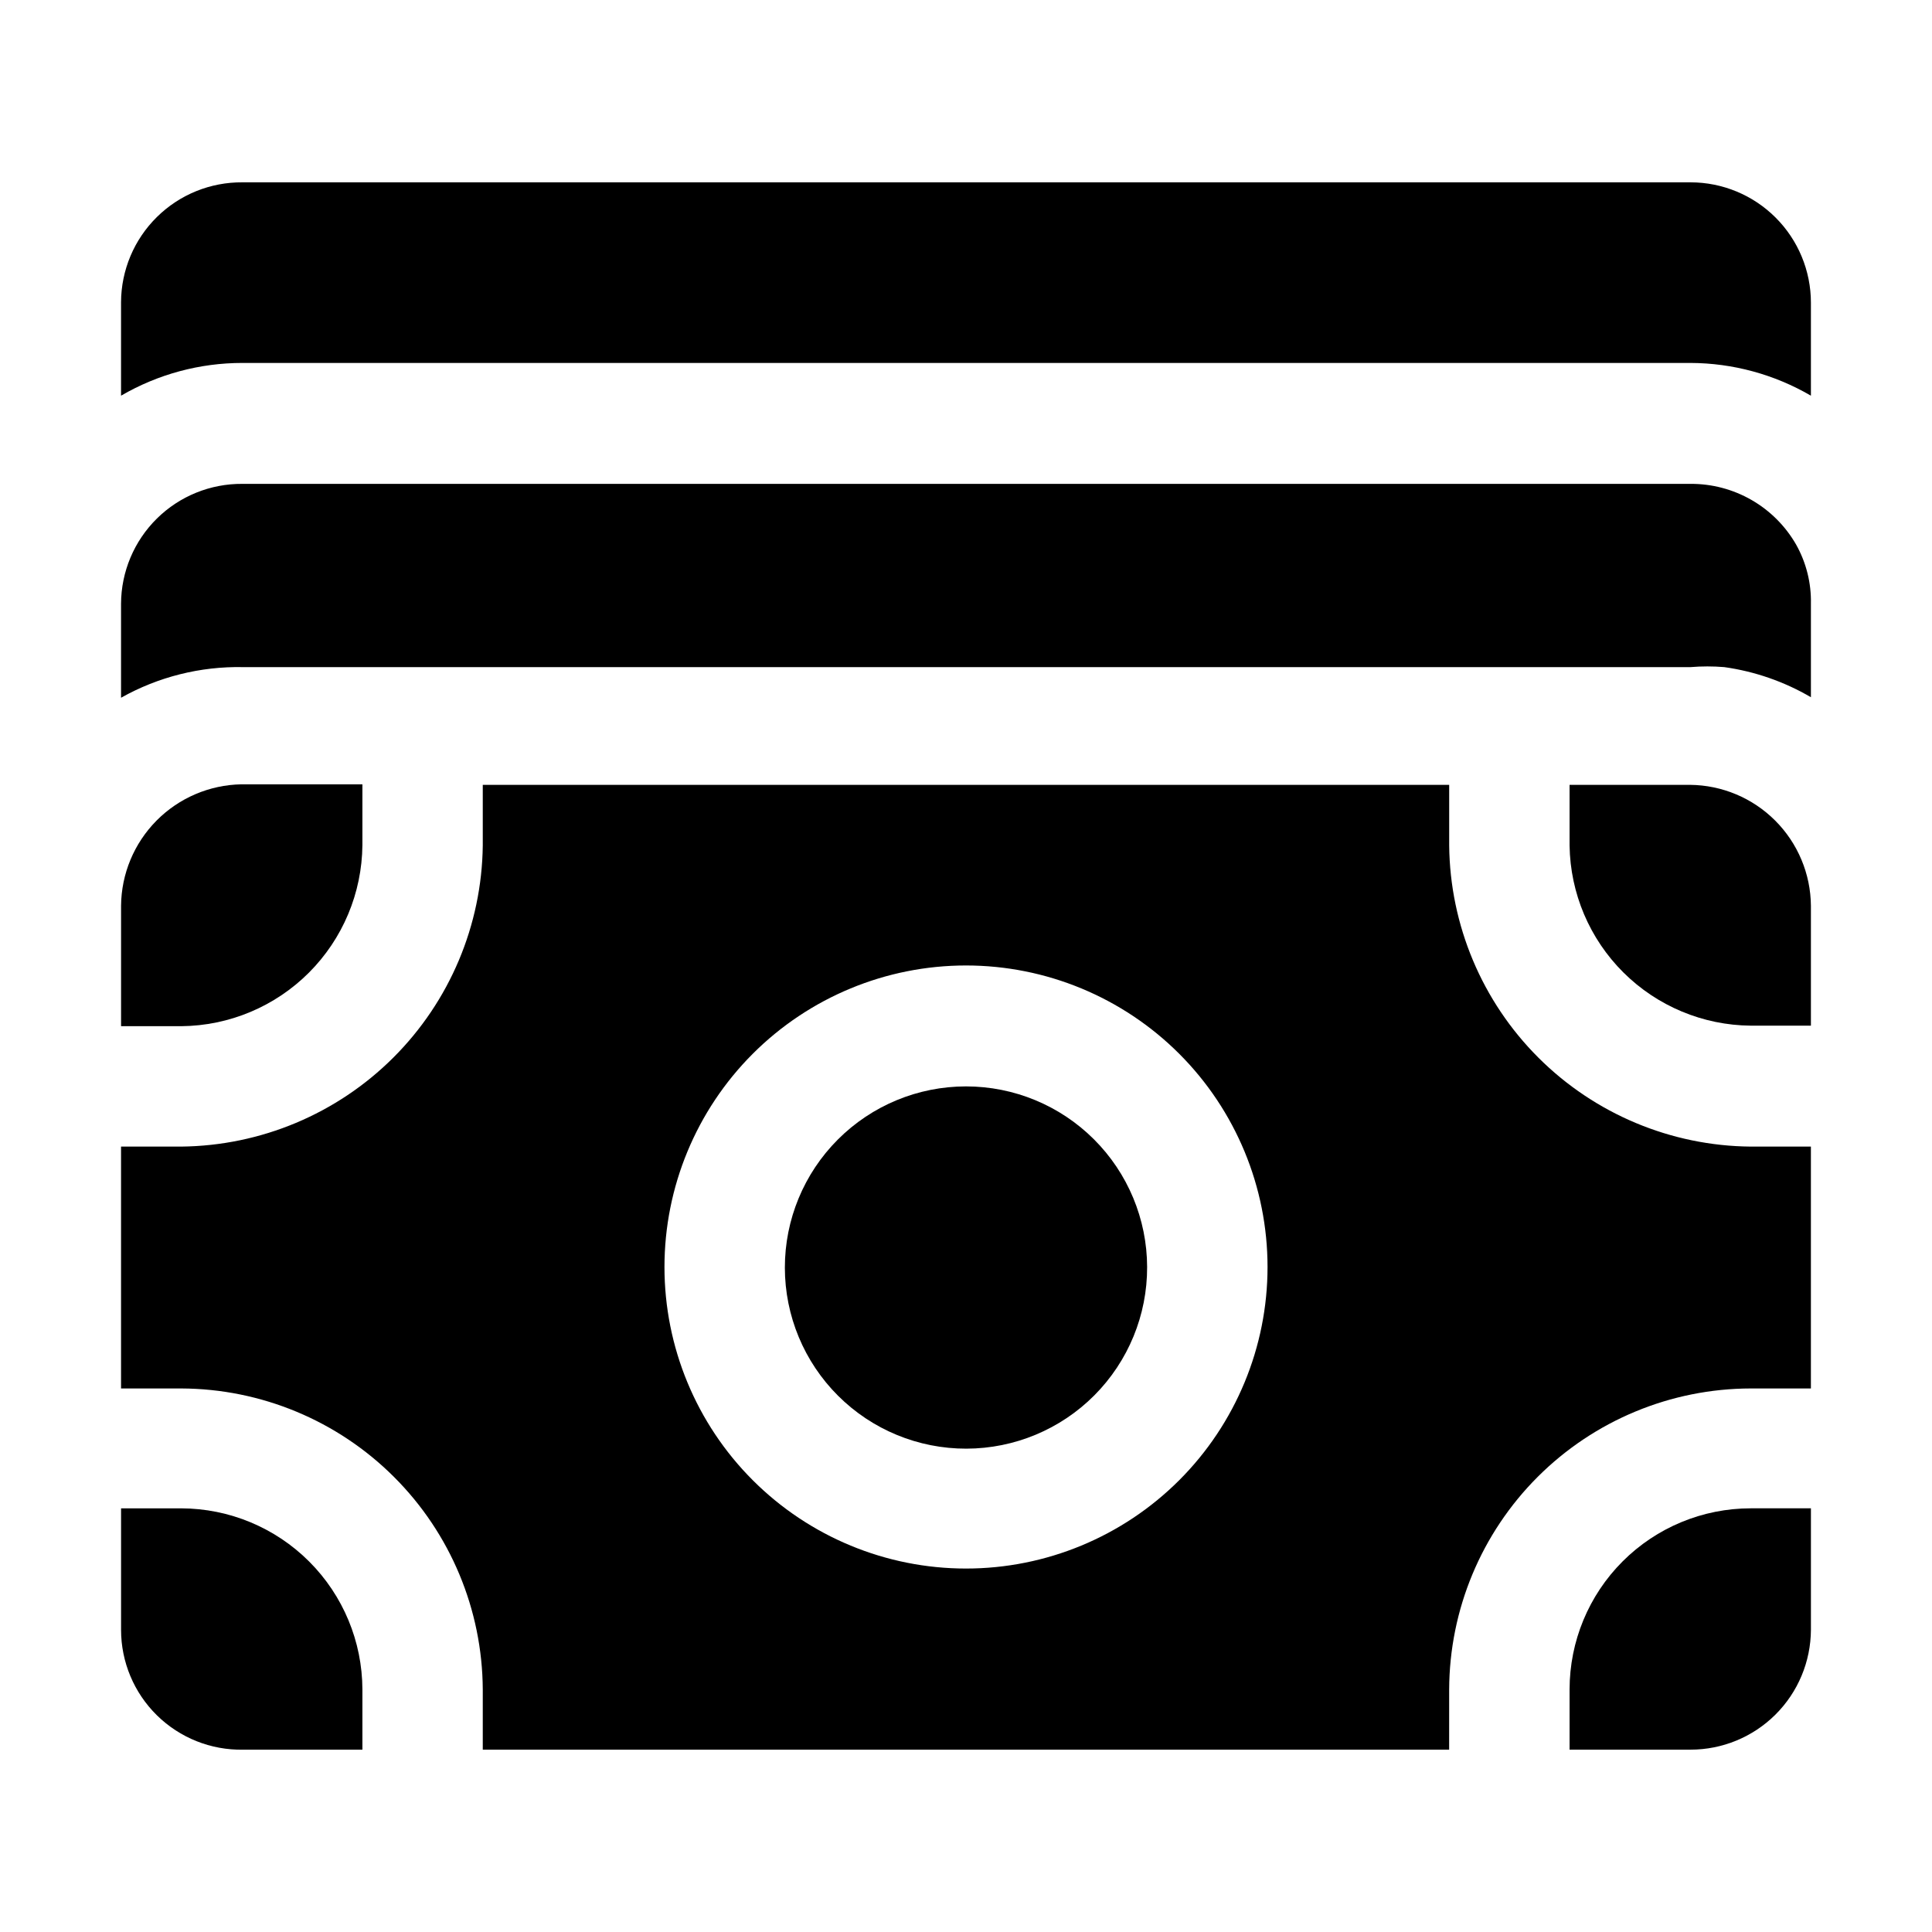 <?xml version="1.0" encoding="UTF-8"?>
<!-- Uploaded to: ICON Repo, www.iconrepo.com, Generator: ICON Repo Mixer Tools -->
<svg fill="#000000" width="800px" height="800px" version="1.1" viewBox="144 144 512 512" xmlns="http://www.w3.org/2000/svg">
 <g fill-rule="evenodd">
  <path d="m623.91 224.23v24.629c-9.688-5.644-20.695-8.637-31.906-8.676h-383.74c-11.309-0.012-22.414 2.984-32.188 8.676v-24.77c0.039-8.488 3.453-16.609 9.496-22.57 6.039-5.965 14.207-9.273 22.691-9.199h383.74c8.461 0 16.578 3.363 22.559 9.348 5.984 5.984 9.348 14.098 9.348 22.562z"/>
  <path d="m623.91 304v24.77c-7.059-4.129-14.855-6.84-22.953-7.977-2.981-0.246-5.973-0.246-8.953 0h-383.6c-11.305-0.227-22.469 2.574-32.328 8.117v-24.91c0.039-8.488 3.453-16.609 9.496-22.574 6.039-5.961 14.207-9.27 22.691-9.195h383.74c5.672-0.035 11.25 1.438 16.168 4.266 4.918 2.828 8.996 6.91 11.82 11.828 2.684 4.781 4.035 10.195 3.918 15.676z"/>
  <path d="m192.04 415.95h-15.957v-31.91c0.074-8.465 3.449-16.566 9.41-22.582 5.961-6.012 14.035-9.457 22.5-9.605h32.047v16.094c-0.109 12.699-5.203 24.844-14.18 33.824-8.98 8.977-21.125 14.07-33.82 14.18z"/>
  <path d="m623.91 384.04v31.77h-15.953c-12.648-0.109-24.754-5.164-33.727-14.082-8.969-8.918-14.094-20.992-14.277-33.641v-16.094h31.91c8.477 0.074 16.586 3.473 22.578 9.469 5.996 5.992 9.395 14.102 9.469 22.578z"/>
  <path d="m240.04 591.73v15.953h-31.629c-8.52 0.152-16.746-3.129-22.824-9.105-6.082-5.973-9.504-14.141-9.504-22.664v-32.188h15.957c12.719 0.039 24.906 5.109 33.898 14.102 8.996 8.996 14.066 21.184 14.102 33.902z"/>
  <path d="m448 479.77c0.039 12.738-4.992 24.969-13.977 34-8.984 9.027-21.191 14.117-33.93 14.141-12.742 0.023-24.969-5.016-33.988-14.012-9.02-8.992-14.098-21.203-14.109-33.941-0.012-12.742 5.039-24.961 14.043-33.973 9.004-9.016 21.219-14.078 33.961-14.078 12.707 0 24.895 5.039 33.891 14.012 9 8.969 14.074 21.145 14.109 33.852z"/>
  <path d="m607.96 447.86c-21.113-0.18-41.312-8.641-56.254-23.555-14.945-14.918-23.438-35.102-23.656-56.215v-16.094h-256.11v16.094c-0.254 21.102-8.758 41.266-23.695 56.176-14.934 14.906-35.109 23.375-56.211 23.594h-15.957v64.098h15.957c21.145 0.074 41.406 8.496 56.371 23.438 14.969 14.938 23.426 35.184 23.535 56.332v15.953h256.1l0.004-15.953c0.074-21.16 8.52-41.426 23.496-56.375 14.973-14.945 35.254-23.359 56.414-23.395h15.953v-64.098zm-207.96 111.82c-21.195 0-41.52-8.422-56.508-23.406-14.984-14.984-23.402-35.312-23.402-56.504 0-21.195 8.418-41.52 23.402-56.508 14.988-14.984 35.312-23.402 56.508-23.402 21.191 0 41.516 8.418 56.504 23.402 14.984 14.988 23.406 35.312 23.406 56.508 0 21.191-8.422 41.52-23.406 56.504-14.988 14.984-35.312 23.406-56.504 23.406z"/>
  <path d="m607.96 543.72h15.953v32.188c-0.039 8.441-3.414 16.52-9.395 22.473-5.981 5.953-14.074 9.297-22.512 9.297h-32.051v-15.953c0-12.73 5.059-24.941 14.059-33.941 9.004-9.004 21.215-14.062 33.945-14.062z"/>
 </g>
</svg>